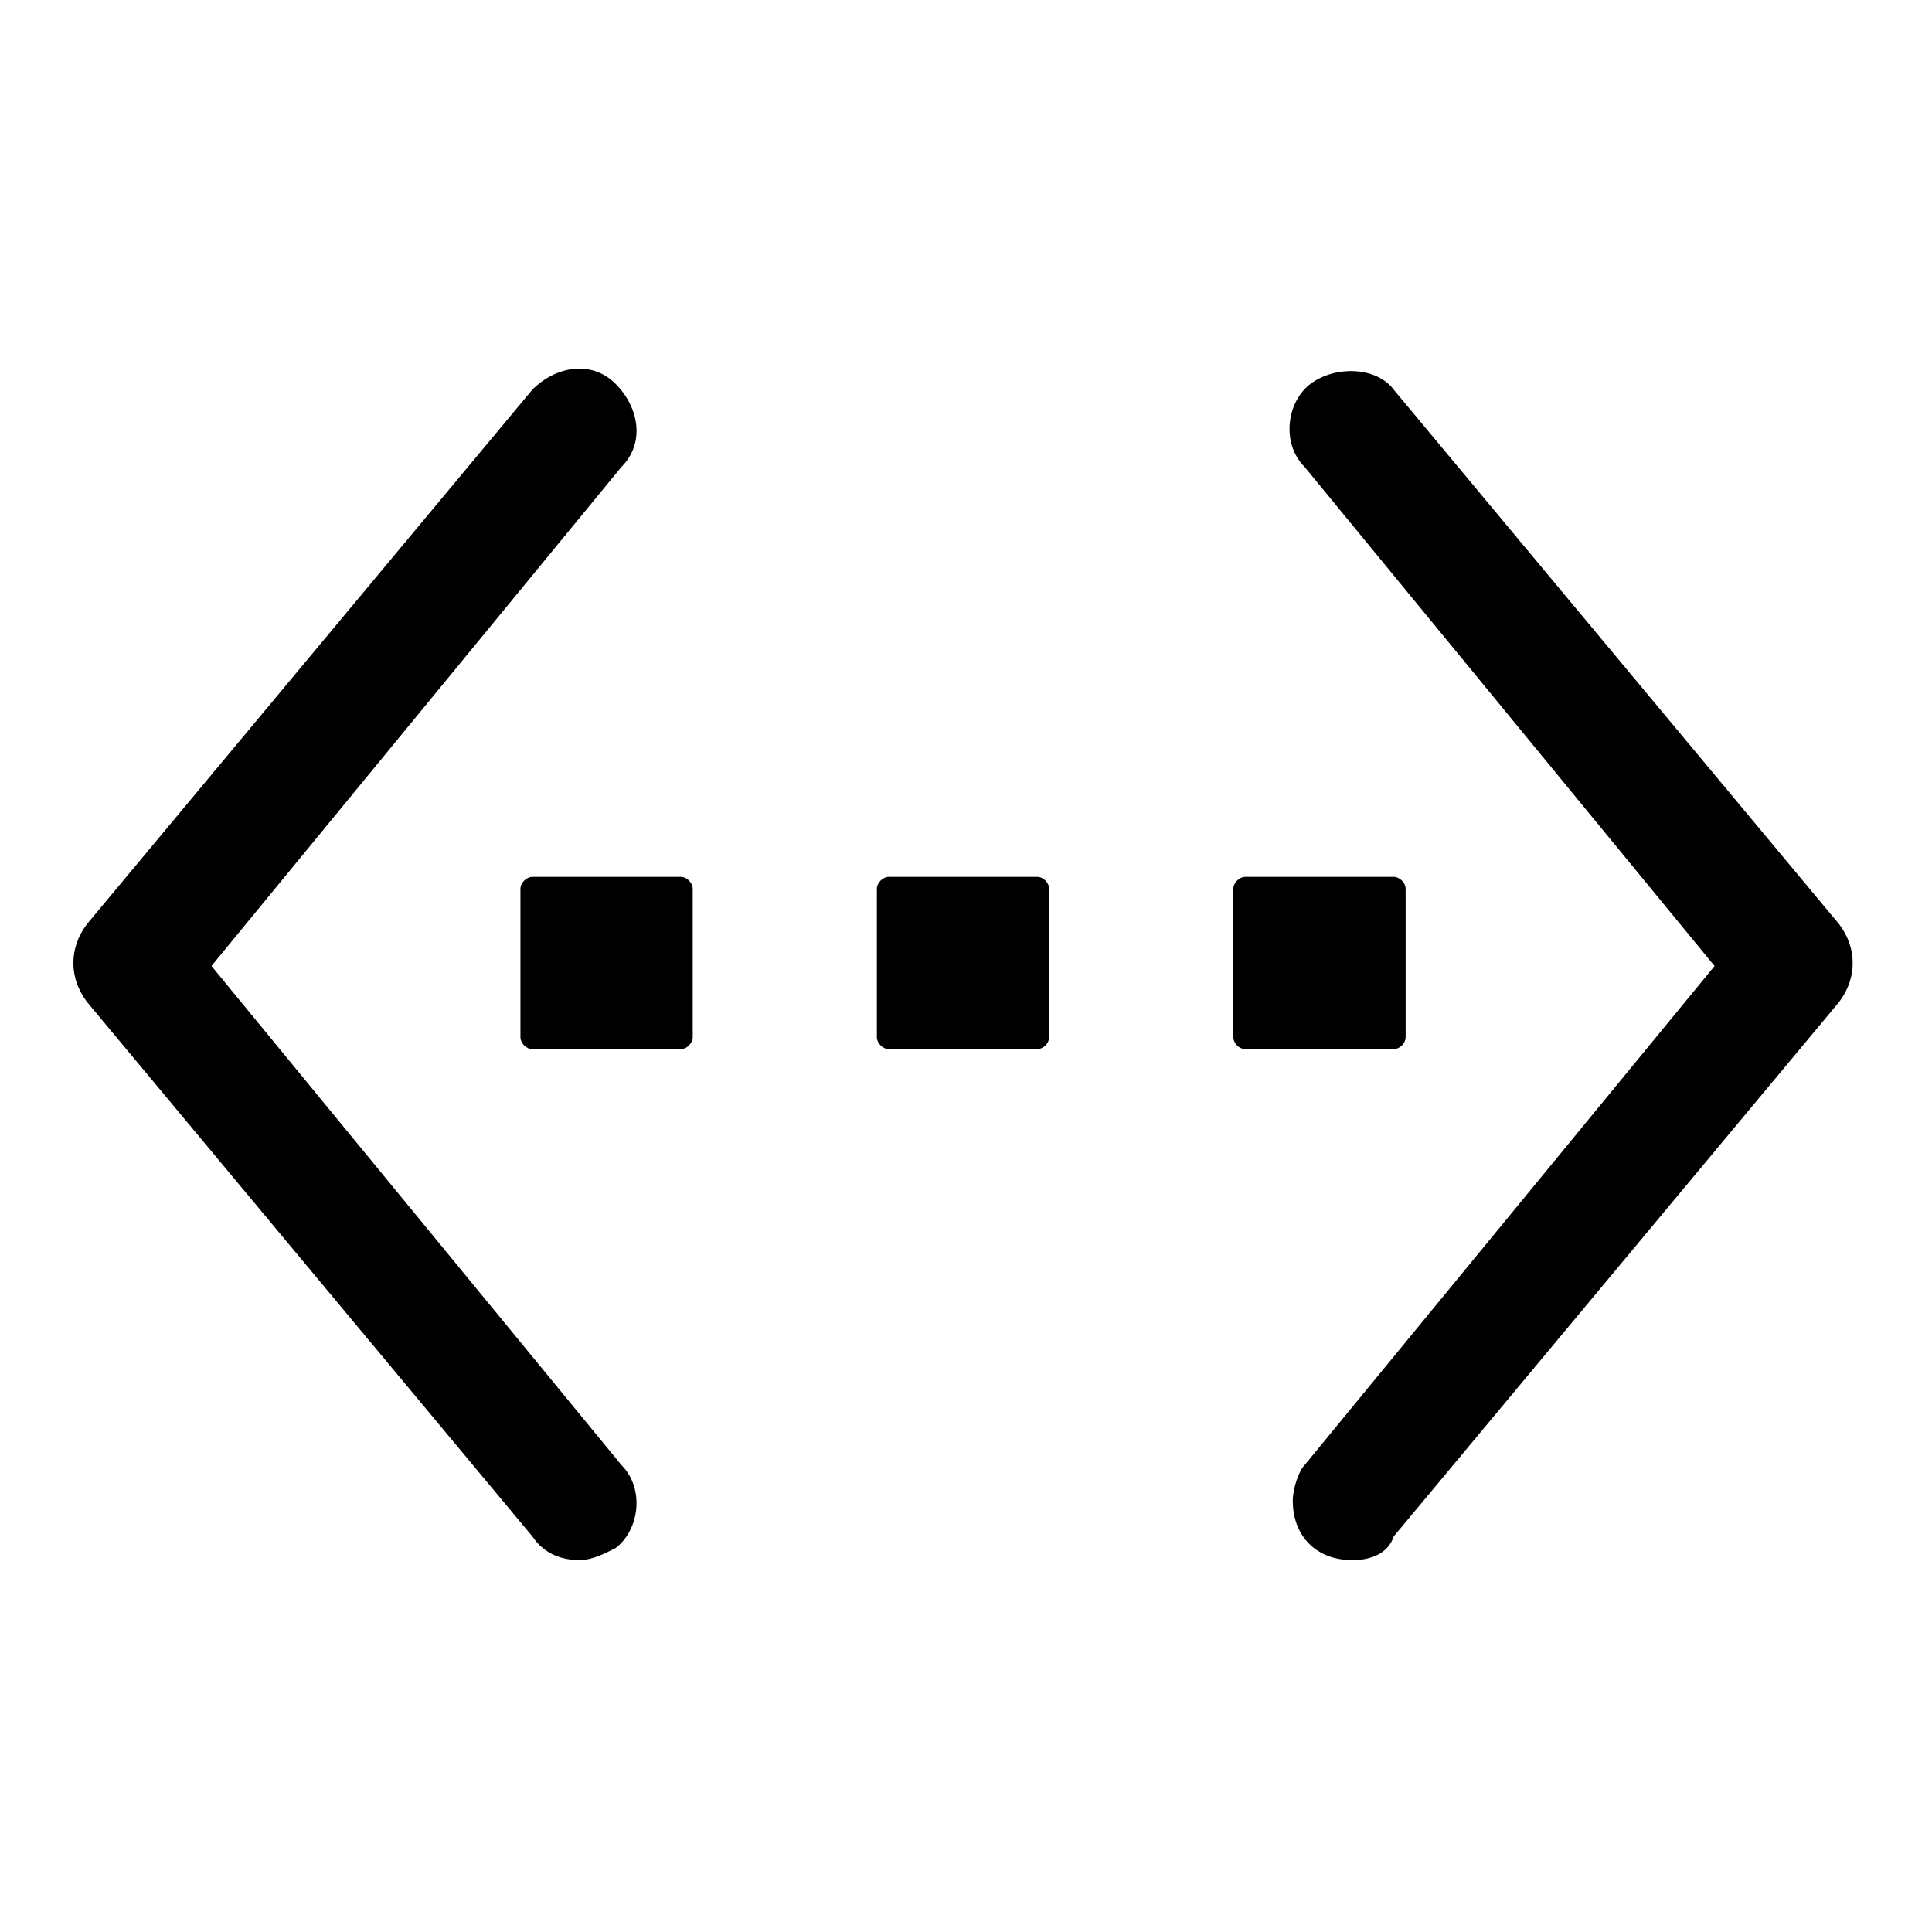 <?xml version="1.0" encoding="UTF-8"?>
<!-- Uploaded to: ICON Repo, www.svgrepo.com, Generator: ICON Repo Mixer Tools -->
<svg fill="#000000" width="800px" height="800px" version="1.1" viewBox="144 144 512 512" xmlns="http://www.w3.org/2000/svg">
 <g>
  <path d="m297.66 557.44c-4.723 0-9.445-1.574-12.594-6.297l-118.08-141.7c-4.723-6.297-4.723-14.168 0-20.469l118.08-141.7c6.297-6.297 15.742-7.871 22.043-1.574 6.297 6.297 7.871 15.742 1.574 22.043l-108.64 132.25 108.63 132.25c6.297 6.297 4.723 17.32-1.574 22.043-3.148 1.57-6.297 3.144-9.445 3.144z"/>
  <path d="m502.34 557.44c-9.445 0-15.742-6.297-15.742-15.742 0-3.148 1.574-7.871 3.148-9.445l108.63-132.25-108.63-132.25c-6.297-6.297-4.723-17.32 1.574-22.043 6.297-4.723 17.32-4.723 22.043 1.574l118.08 141.7c4.723 6.297 4.723 14.168 0 20.469l-118.08 141.7c-1.578 4.723-6.301 6.297-11.023 6.297z"/>
  <path d="m379.53 376.38h39.359c1.574 0 3.148 1.574 3.148 3.148v39.359c0 1.574-1.574 3.148-3.148 3.148h-39.359c-1.574 0-3.148-1.574-3.148-3.148v-39.359c0-1.574 1.574-3.148 3.148-3.148z"/>
  <path d="m474 376.38h39.359c1.574 0 3.148 1.574 3.148 3.148v39.359c0 1.574-1.574 3.148-3.148 3.148h-39.359c-1.574 0-3.148-1.574-3.148-3.148v-39.359c0-1.574 1.574-3.148 3.148-3.148z"/>
  <path d="m285.07 376.38h39.359c1.574 0 3.148 1.574 3.148 3.148v39.359c0 1.574-1.574 3.148-3.148 3.148h-39.359c-1.574 0-3.148-1.574-3.148-3.148v-39.359c0-1.574 1.574-3.148 3.148-3.148z"/>
 </g>
</svg>